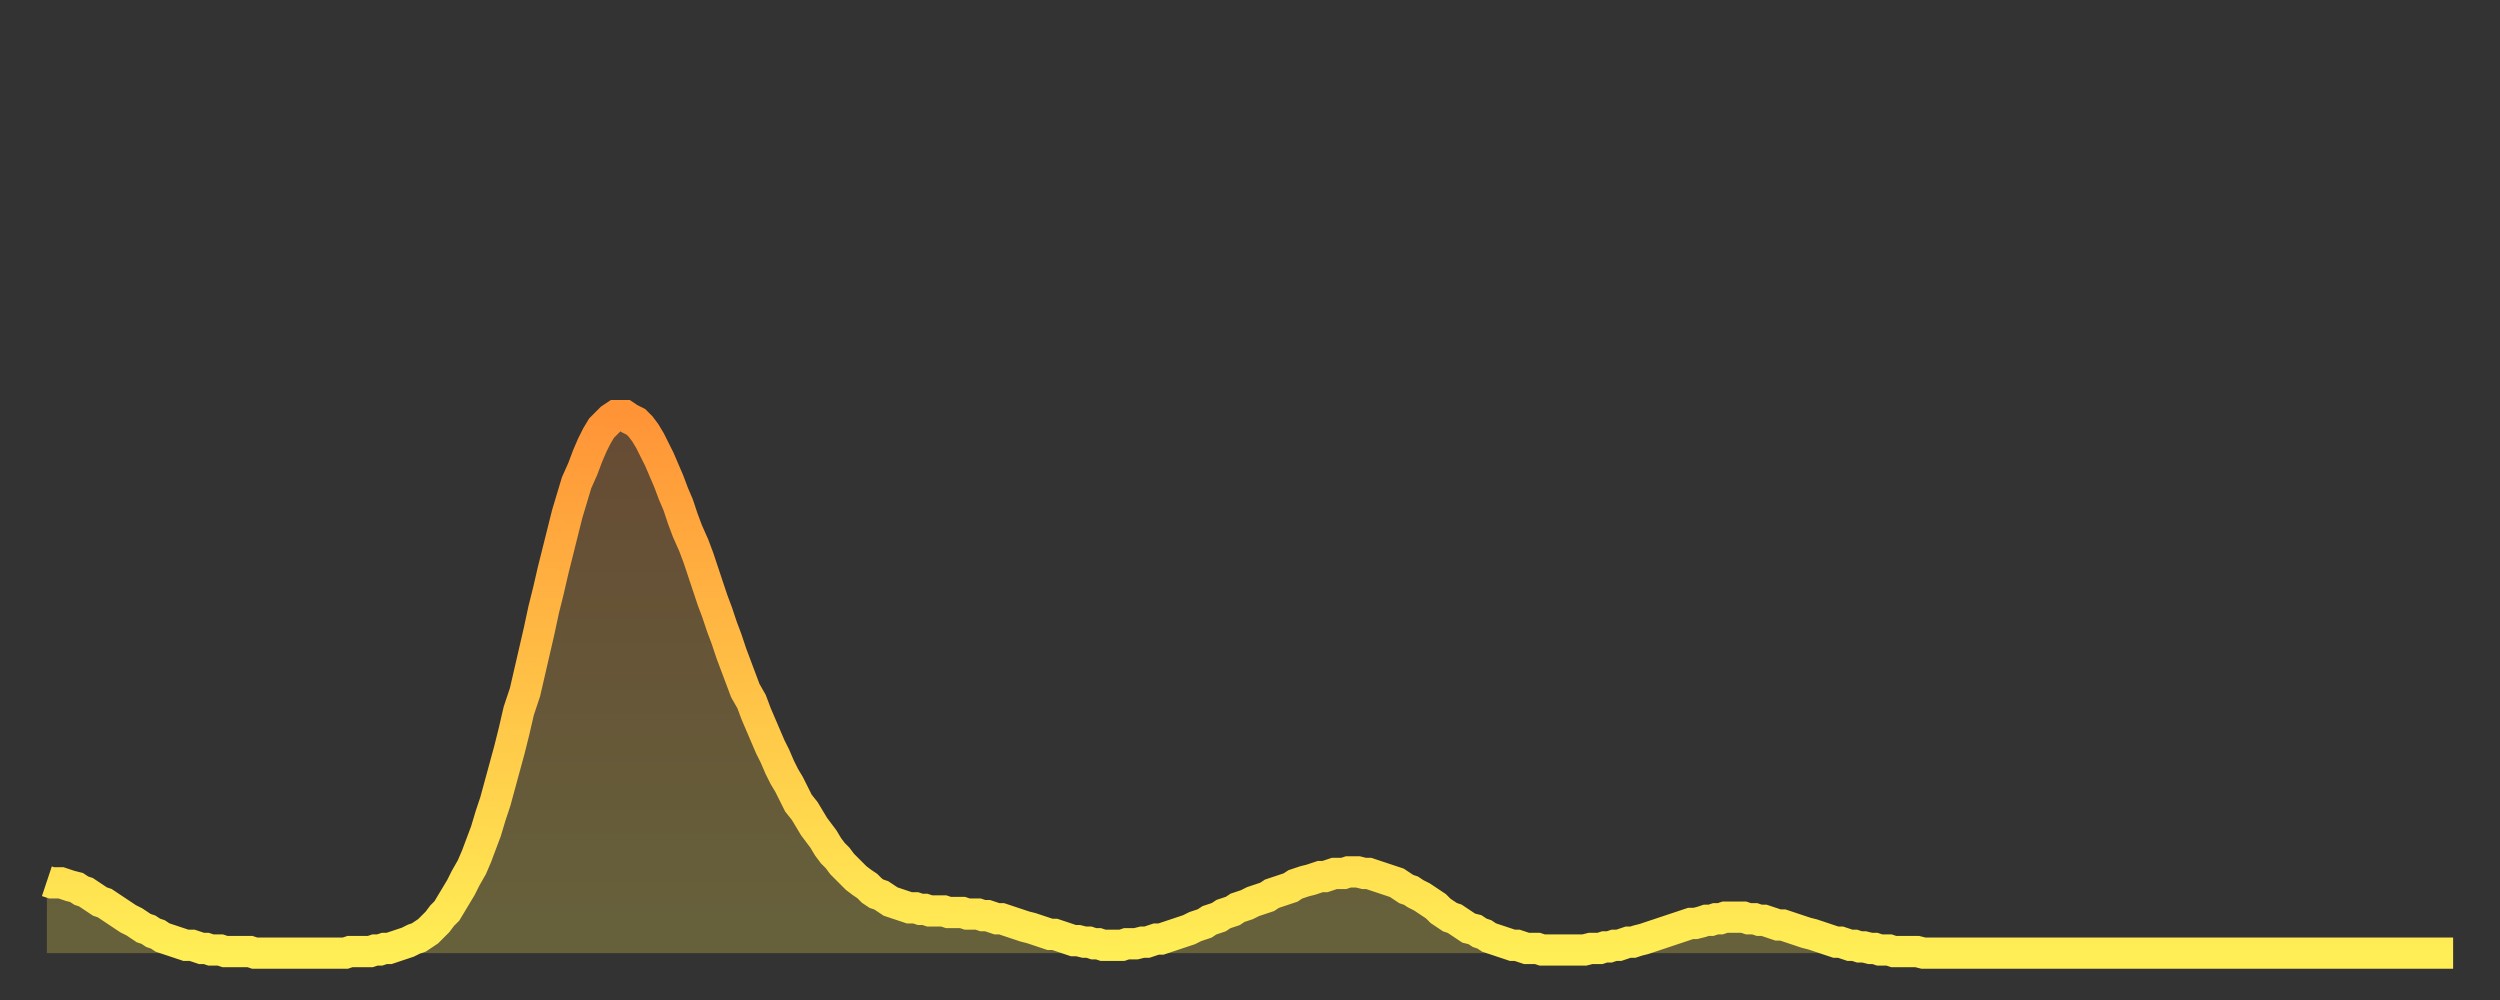 <?xml version="1.0" encoding="utf-8" ?>
<svg baseProfile="full" height="64" version="1.1" width="160" xmlns="http://www.w3.org/2000/svg" xmlns:ev="http://www.w3.org/2001/xml-events" xmlns:xlink="http://www.w3.org/1999/xlink"><rect width="100%" height="100%" fill="#333333" stroke="none"/><defs><linearGradient id="id456670" x1="0" x2="0" y1="0" y2="1"><stop offset="0%" stop-color="#ff9437" /><stop offset="50%" stop-color="#ffc146" /><stop offset="100%" stop-color="#ffee55" /></linearGradient></defs><g transform="translate(3,3)"><g><path d="M 0.0 53.4 0.3 53.5 0.6 53.5 0.9 53.5 1.2 53.6 1.5 53.7 1.9 53.8 2.2 54.0 2.5 54.1 2.8 54.3 3.1 54.5 3.4 54.7 3.7 54.8 4.0 55.0 4.3 55.2 4.6 55.4 4.9 55.6 5.2 55.8 5.6 56.0 5.9 56.2 6.2 56.4 6.5 56.5 6.8 56.7 7.1 56.8 7.4 57.0 7.7 57.1 8.0 57.2 8.3 57.3 8.6 57.4 8.9 57.5 9.3 57.5 9.6 57.6 9.9 57.7 10.2 57.7 10.5 57.8 10.8 57.8 11.1 57.8 11.4 57.9 11.7 57.9 12.0 57.9 12.3 57.9 12.7 57.9 13.0 57.9 13.3 58.0 13.6 58.0 13.9 58.0 14.2 58.0 14.5 58.0 14.8 58.0 15.1 58.0 15.4 58.0 15.7 58.0 16.0 58.0 16.4 58.0 16.7 58.0 17.0 58.0 17.3 58.0 17.6 58.0 17.9 58.0 18.2 58.0 18.5 58.0 18.8 58.0 19.1 58.0 19.4 57.9 19.8 57.9 20.1 57.9 20.4 57.9 20.7 57.9 21.0 57.8 21.3 57.8 21.6 57.7 21.9 57.7 22.2 57.6 22.5 57.5 22.8 57.4 23.1 57.3 23.5 57.1 23.8 57.0 24.1 56.8 24.4 56.6 24.7 56.3 25.0 56.0 25.3 55.6 25.6 55.3 25.9 54.8 26.2 54.3 26.5 53.8 26.8 53.2 27.2 52.5 27.5 51.8 27.8 51.0 28.1 50.2 28.4 49.2 28.7 48.3 29.0 47.2 29.3 46.1 29.6 45.0 29.9 43.8 30.2 42.5 30.6 41.3 30.9 40.0 31.2 38.7 31.5 37.4 31.8 36.0 32.1 34.8 32.4 33.5 32.7 32.3 33.0 31.1 33.3 29.9 33.6 28.9 33.9 27.9 34.3 27.0 34.6 26.2 34.9 25.5 35.2 24.9 35.5 24.4 35.8 24.1 36.1 23.8 36.4 23.6 36.7 23.6 37.0 23.6 37.3 23.8 37.7 24.0 38.0 24.3 38.3 24.7 38.6 25.2 38.9 25.8 39.2 26.4 39.5 27.1 39.8 27.8 40.1 28.6 40.4 29.3 40.7 30.2 41.0 31.0 41.4 31.9 41.7 32.7 42.0 33.6 42.3 34.5 42.6 35.4 42.9 36.2 43.2 37.1 43.5 37.9 43.8 38.8 44.1 39.6 44.4 40.4 44.7 41.2 45.1 41.9 45.4 42.7 45.7 43.4 46.0 44.1 46.3 44.8 46.6 45.4 46.9 46.1 47.2 46.7 47.5 47.2 47.8 47.8 48.1 48.4 48.5 48.9 48.8 49.4 49.1 49.9 49.4 50.3 49.7 50.7 50.0 51.2 50.3 51.6 50.6 51.9 50.9 52.3 51.2 52.6 51.5 52.9 51.8 53.2 52.2 53.5 52.5 53.7 52.8 54.0 53.1 54.2 53.4 54.3 53.7 54.5 54.0 54.7 54.3 54.8 54.6 54.9 54.9 55.0 55.2 55.1 55.6 55.1 55.9 55.2 56.2 55.2 56.5 55.3 56.8 55.3 57.1 55.3 57.4 55.3 57.7 55.4 58.0 55.4 58.3 55.4 58.6 55.4 58.9 55.5 59.3 55.5 59.6 55.5 59.9 55.6 60.2 55.6 60.5 55.7 60.8 55.8 61.1 55.8 61.4 55.9 61.7 56.0 62.0 56.1 62.3 56.2 62.6 56.3 63.0 56.4 63.3 56.5 63.6 56.6 63.9 56.7 64.2 56.8 64.5 56.8 64.8 56.9 65.1 57.0 65.4 57.1 65.7 57.2 66.0 57.2 66.4 57.3 66.7 57.3 67.0 57.4 67.3 57.4 67.6 57.5 67.9 57.5 68.2 57.5 68.5 57.5 68.8 57.5 69.1 57.4 69.4 57.4 69.7 57.4 70.1 57.3 70.4 57.3 70.7 57.2 71.0 57.1 71.3 57.1 71.6 57.0 71.9 56.9 72.2 56.8 72.5 56.7 72.8 56.6 73.1 56.5 73.5 56.3 73.8 56.2 74.1 56.1 74.4 55.9 74.7 55.8 75.0 55.7 75.3 55.5 75.6 55.4 75.9 55.3 76.2 55.1 76.5 55.0 76.8 54.9 77.2 54.7 77.5 54.6 77.8 54.5 78.1 54.4 78.4 54.2 78.7 54.1 79.0 54.0 79.3 53.9 79.6 53.8 79.9 53.6 80.2 53.5 80.5 53.4 80.9 53.3 81.2 53.2 81.5 53.1 81.8 53.1 82.1 53.0 82.4 52.9 82.7 52.9 83.0 52.9 83.3 52.8 83.6 52.8 83.9 52.8 84.3 52.9 84.6 52.9 84.9 53.0 85.2 53.1 85.5 53.2 85.8 53.3 86.1 53.4 86.4 53.5 86.7 53.7 87.0 53.9 87.3 54.0 87.6 54.2 88.0 54.4 88.3 54.6 88.6 54.8 88.9 55.0 89.2 55.3 89.5 55.5 89.8 55.7 90.1 55.8 90.4 56.0 90.7 56.2 91.0 56.4 91.4 56.5 91.7 56.7 92.0 56.8 92.3 57.0 92.6 57.1 92.9 57.2 93.2 57.3 93.5 57.4 93.8 57.5 94.1 57.5 94.4 57.6 94.7 57.7 95.1 57.7 95.4 57.7 95.7 57.8 96.0 57.8 96.3 57.8 96.6 57.8 96.9 57.8 97.2 57.8 97.5 57.8 97.8 57.8 98.1 57.8 98.4 57.8 98.8 57.7 99.1 57.7 99.4 57.7 99.7 57.6 100.0 57.6 100.3 57.5 100.6 57.5 100.9 57.4 101.2 57.3 101.5 57.3 101.8 57.2 102.2 57.1 102.5 57.0 102.8 56.9 103.1 56.8 103.4 56.7 103.7 56.6 104.0 56.5 104.3 56.4 104.6 56.3 104.9 56.2 105.2 56.1 105.5 56.1 105.9 56.0 106.2 55.9 106.5 55.9 106.8 55.8 107.1 55.8 107.4 55.7 107.7 55.7 108.0 55.7 108.3 55.7 108.6 55.7 108.9 55.8 109.3 55.8 109.6 55.9 109.9 55.9 110.2 56.0 110.5 56.1 110.8 56.2 111.1 56.2 111.4 56.3 111.7 56.4 112.0 56.5 112.3 56.6 112.6 56.7 113.0 56.8 113.3 56.9 113.6 57.0 113.9 57.1 114.2 57.2 114.5 57.3 114.8 57.3 115.1 57.4 115.4 57.5 115.7 57.5 116.0 57.6 116.3 57.6 116.7 57.7 117.0 57.7 117.3 57.8 117.6 57.8 117.9 57.8 118.2 57.9 118.5 57.9 118.8 57.9 119.1 57.9 119.4 57.9 119.7 57.9 120.1 58.0 120.4 58.0 120.7 58.0 121.0 58.0 121.3 58.0 121.6 58.0 121.9 58.0 122.2 58.0 122.5 58.0 122.8 58.0 123.1 58.0 123.4 58.0 123.8 58.0 124.1 58.0 124.4 58.0 124.7 58.0 125.0 58.0 125.3 58.0 125.6 58.0 125.9 58.0 126.2 58.0 126.5 58.0 126.8 58.0 127.2 58.0 127.5 58.0 127.8 58.0 128.1 58.0 128.4 58.0 128.7 58.0 129.0 58.0 129.3 58.0 129.6 58.0 129.9 58.0 130.2 58.0 130.5 58.0 130.9 58.0 131.2 58.0 131.5 58.0 131.8 58.0 132.1 58.0 132.4 58.0 132.7 58.0 133.0 58.0 133.3 58.0 133.6 58.0 133.9 58.0 134.2 58.0 134.6 58.0 134.9 58.0 135.2 58.0 135.5 58.0 135.8 58.0 136.1 58.0 136.4 58.0 136.7 58.0 137.0 58.0 137.3 58.0 137.6 58.0 138.0 58.0 138.3 58.0 138.6 58.0 138.9 58.0 139.2 58.0 139.5 58.0 139.8 58.0 140.1 58.0 140.4 58.0 140.7 58.0 141.0 58.0 141.3 58.0 141.7 58.0 142.0 58.0 142.3 58.0 142.6 58.0 142.9 58.0 143.2 58.0 143.5 58.0 143.8 58.0 144.1 58.0 144.4 58.0 144.7 58.0 145.1 58.0 145.4 58.0 145.7 58.0 146.0 58.0 146.3 58.0 146.6 58.0 146.9 58.0 147.2 58.0 147.5 58.0 147.8 58.0 148.1 58.0 148.4 58.0 148.8 58.0 149.1 58.0 149.4 58.0 149.7 58.0 150.0 58.0 150.3 58.0 150.6 58.0 150.9 58.0 151.2 58.0 151.5 58.0 151.8 58.0 152.1 58.0 152.5 58.0 152.8 58.0 153.1 58.0 153.4 58.0 153.7 58.0 154.0 58.0" fill="none" id="graph-curve" opacity="1" stroke="url(#id456670)" stroke-width="2" /><path d="M 0 58 L 0.0 53.4 0.3 53.5 0.6 53.5 0.9 53.5 1.2 53.6 1.5 53.7 1.9 53.8 2.2 54.0 2.5 54.1 2.8 54.3 3.1 54.5 3.4 54.7 3.7 54.8 4.0 55.0 4.3 55.2 4.6 55.4 4.9 55.6 5.2 55.8 5.6 56.0 5.9 56.2 6.2 56.4 6.5 56.5 6.8 56.7 7.1 56.8 7.4 57.0 7.7 57.1 8.0 57.2 8.3 57.3 8.6 57.4 8.9 57.5 9.3 57.5 9.6 57.6 9.9 57.7 10.2 57.7 10.5 57.8 10.8 57.8 11.1 57.8 11.4 57.9 11.7 57.9 12.0 57.9 12.3 57.9 12.7 57.9 13.0 57.9 13.3 58.0 13.6 58.0 13.9 58.0 14.2 58.0 14.5 58.0 14.8 58.0 15.1 58.0 15.4 58.0 15.7 58.0 16.0 58.0 16.4 58.0 16.7 58.0 17.0 58.0 17.3 58.0 17.6 58.0 17.9 58.0 18.2 58.0 18.5 58.0 18.8 58.0 19.1 58.0 19.4 57.9 19.8 57.9 20.1 57.9 20.4 57.9 20.7 57.9 21.0 57.8 21.3 57.8 21.6 57.7 21.9 57.7 22.2 57.6 22.5 57.5 22.8 57.4 23.1 57.3 23.5 57.1 23.8 57.0 24.1 56.8 24.4 56.6 24.7 56.3 25.0 56.0 25.3 55.6 25.6 55.3 25.9 54.8 26.2 54.3 26.5 53.8 26.8 53.2 27.2 52.5 27.5 51.8 27.8 51.0 28.1 50.2 28.4 49.2 28.7 48.3 29.0 47.2 29.3 46.1 29.6 45.0 29.9 43.8 30.2 42.5 30.6 41.3 30.9 40.0 31.2 38.7 31.5 37.4 31.8 36.0 32.1 34.8 32.4 33.5 32.7 32.3 33.0 31.1 33.3 29.9 33.6 28.9 33.9 27.9 34.3 27.0 34.6 26.2 34.9 25.5 35.2 24.9 35.5 24.4 35.8 24.1 36.1 23.8 36.4 23.6 36.7 23.6 37.0 23.6 37.3 23.8 37.7 24.0 38.0 24.3 38.3 24.7 38.6 25.2 38.9 25.8 39.2 26.4 39.5 27.1 39.8 27.8 40.1 28.6 40.4 29.3 40.7 30.2 41.0 31.0 41.4 31.9 41.7 32.7 42.0 33.6 42.3 34.5 42.6 35.4 42.9 36.2 43.2 37.1 43.5 37.9 43.8 38.8 44.1 39.6 44.4 40.4 44.7 41.2 45.1 41.9 45.4 42.7 45.7 43.4 46.0 44.1 46.3 44.8 46.6 45.4 46.9 46.1 47.2 46.7 47.5 47.2 47.8 47.8 48.1 48.4 48.5 48.9 48.8 49.4 49.1 49.9 49.4 50.3 49.7 50.7 50.0 51.2 50.3 51.6 50.6 51.9 50.9 52.3 51.2 52.6 51.5 52.9 51.8 53.2 52.2 53.5 52.5 53.7 52.8 54.0 53.1 54.2 53.4 54.3 53.7 54.5 54.0 54.7 54.3 54.8 54.6 54.9 54.9 55.0 55.2 55.1 55.6 55.1 55.9 55.2 56.2 55.2 56.5 55.3 56.8 55.3 57.1 55.3 57.4 55.3 57.7 55.4 58.0 55.4 58.3 55.4 58.6 55.4 58.9 55.5 59.3 55.5 59.6 55.5 59.9 55.6 60.2 55.6 60.5 55.7 60.8 55.8 61.1 55.8 61.4 55.9 61.7 56.0 62.0 56.1 62.3 56.2 62.6 56.3 63.0 56.4 63.3 56.5 63.6 56.6 63.9 56.7 64.2 56.8 64.5 56.8 64.8 56.9 65.1 57.0 65.4 57.1 65.7 57.2 66.0 57.2 66.4 57.3 66.7 57.3 67.0 57.4 67.3 57.4 67.6 57.5 67.9 57.5 68.2 57.5 68.5 57.5 68.8 57.5 69.1 57.4 69.4 57.4 69.7 57.4 70.1 57.3 70.4 57.3 70.7 57.2 71.0 57.1 71.3 57.1 71.6 57.0 71.9 56.9 72.2 56.8 72.5 56.7 72.8 56.6 73.1 56.5 73.5 56.3 73.8 56.2 74.1 56.1 74.4 55.9 74.7 55.8 75.0 55.7 75.3 55.5 75.6 55.4 75.9 55.3 76.2 55.1 76.5 55.0 76.8 54.9 77.2 54.7 77.5 54.6 77.8 54.5 78.1 54.4 78.4 54.2 78.7 54.1 79.0 54.0 79.3 53.9 79.6 53.8 79.9 53.6 80.2 53.5 80.5 53.4 80.9 53.3 81.2 53.2 81.5 53.1 81.8 53.1 82.1 53.0 82.4 52.9 82.7 52.9 83.0 52.9 83.3 52.8 83.6 52.8 83.9 52.8 84.3 52.9 84.6 52.9 84.9 53.0 85.2 53.1 85.5 53.2 85.8 53.3 86.1 53.4 86.4 53.5 86.7 53.7 87.0 53.9 87.3 54.0 87.6 54.2 88.0 54.4 88.3 54.6 88.6 54.8 88.9 55.0 89.2 55.3 89.5 55.5 89.8 55.7 90.1 55.8 90.4 56.0 90.7 56.2 91.0 56.4 91.4 56.5 91.7 56.7 92.0 56.8 92.3 57.0 92.6 57.1 92.9 57.2 93.2 57.3 93.5 57.4 93.8 57.5 94.1 57.5 94.4 57.6 94.7 57.7 95.1 57.7 95.4 57.7 95.7 57.8 96.0 57.8 96.3 57.8 96.6 57.8 96.9 57.8 97.2 57.8 97.5 57.8 97.8 57.8 98.1 57.8 98.4 57.8 98.8 57.7 99.1 57.7 99.4 57.7 99.7 57.6 100.0 57.6 100.3 57.5 100.6 57.5 100.9 57.4 101.2 57.3 101.5 57.3 101.8 57.2 102.2 57.1 102.5 57.0 102.8 56.9 103.1 56.8 103.4 56.7 103.7 56.6 104.0 56.5 104.3 56.4 104.6 56.3 104.9 56.2 105.2 56.1 105.5 56.1 105.9 56.0 106.2 55.9 106.5 55.9 106.8 55.8 107.1 55.8 107.4 55.7 107.7 55.7 108.0 55.7 108.3 55.7 108.6 55.7 108.9 55.8 109.3 55.8 109.6 55.9 109.9 55.9 110.2 56.0 110.5 56.1 110.8 56.2 111.1 56.2 111.4 56.3 111.7 56.4 112.0 56.5 112.3 56.6 112.6 56.7 113.0 56.8 113.3 56.9 113.6 57.0 113.9 57.1 114.2 57.2 114.5 57.3 114.8 57.3 115.1 57.4 115.4 57.5 115.7 57.5 116.0 57.6 116.3 57.6 116.7 57.7 117.0 57.7 117.3 57.8 117.6 57.8 117.9 57.8 118.2 57.9 118.5 57.9 118.8 57.9 119.1 57.9 119.4 57.9 119.7 57.9 120.1 58.0 120.4 58.0 120.7 58.0 121.0 58.0 121.3 58.0 121.6 58.0 121.9 58.0 122.2 58.0 122.5 58.0 122.8 58.0 123.1 58.0 123.4 58.0 123.8 58.0 124.1 58.0 124.4 58.0 124.7 58.0 125.0 58.0 125.3 58.0 125.6 58.0 125.9 58.0 126.2 58.0 126.5 58.0 126.8 58.0 127.2 58.0 127.5 58.0 127.8 58.0 128.1 58.0 128.4 58.0 128.7 58.0 129.0 58.0 129.3 58.0 129.6 58.0 129.9 58.0 130.2 58.0 130.5 58.0 130.9 58.0 131.2 58.0 131.5 58.0 131.8 58.0 132.1 58.0 132.4 58.0 132.7 58.0 133.0 58.0 133.3 58.0 133.6 58.0 133.9 58.0 134.2 58.0 134.6 58.0 134.9 58.0 135.2 58.0 135.5 58.0 135.8 58.0 136.1 58.0 136.4 58.0 136.7 58.0 137.0 58.0 137.3 58.0 137.6 58.0 138.0 58.0 138.3 58.0 138.6 58.0 138.9 58.0 139.2 58.0 139.5 58.0 139.8 58.0 140.1 58.0 140.4 58.0 140.7 58.0 141.0 58.0 141.3 58.0 141.7 58.0 142.0 58.0 142.3 58.0 142.6 58.0 142.9 58.0 143.2 58.0 143.5 58.0 143.8 58.0 144.1 58.0 144.4 58.0 144.7 58.0 145.1 58.0 145.4 58.0 145.7 58.0 146.0 58.0 146.3 58.0 146.6 58.0 146.9 58.0 147.2 58.0 147.5 58.0 147.8 58.0 148.1 58.0 148.4 58.0 148.8 58.0 149.1 58.0 149.4 58.0 149.7 58.0 150.0 58.0 150.3 58.0 150.6 58.0 150.9 58.0 151.2 58.0 151.5 58.0 151.8 58.0 152.1 58.0 152.5 58.0 152.8 58.0 153.1 58.0 153.4 58.0 153.7 58.0 154.0 58.0 154 58" fill="url(#id456670)" fill-opacity=".25" id="graph-shadow" /></g></g></svg>